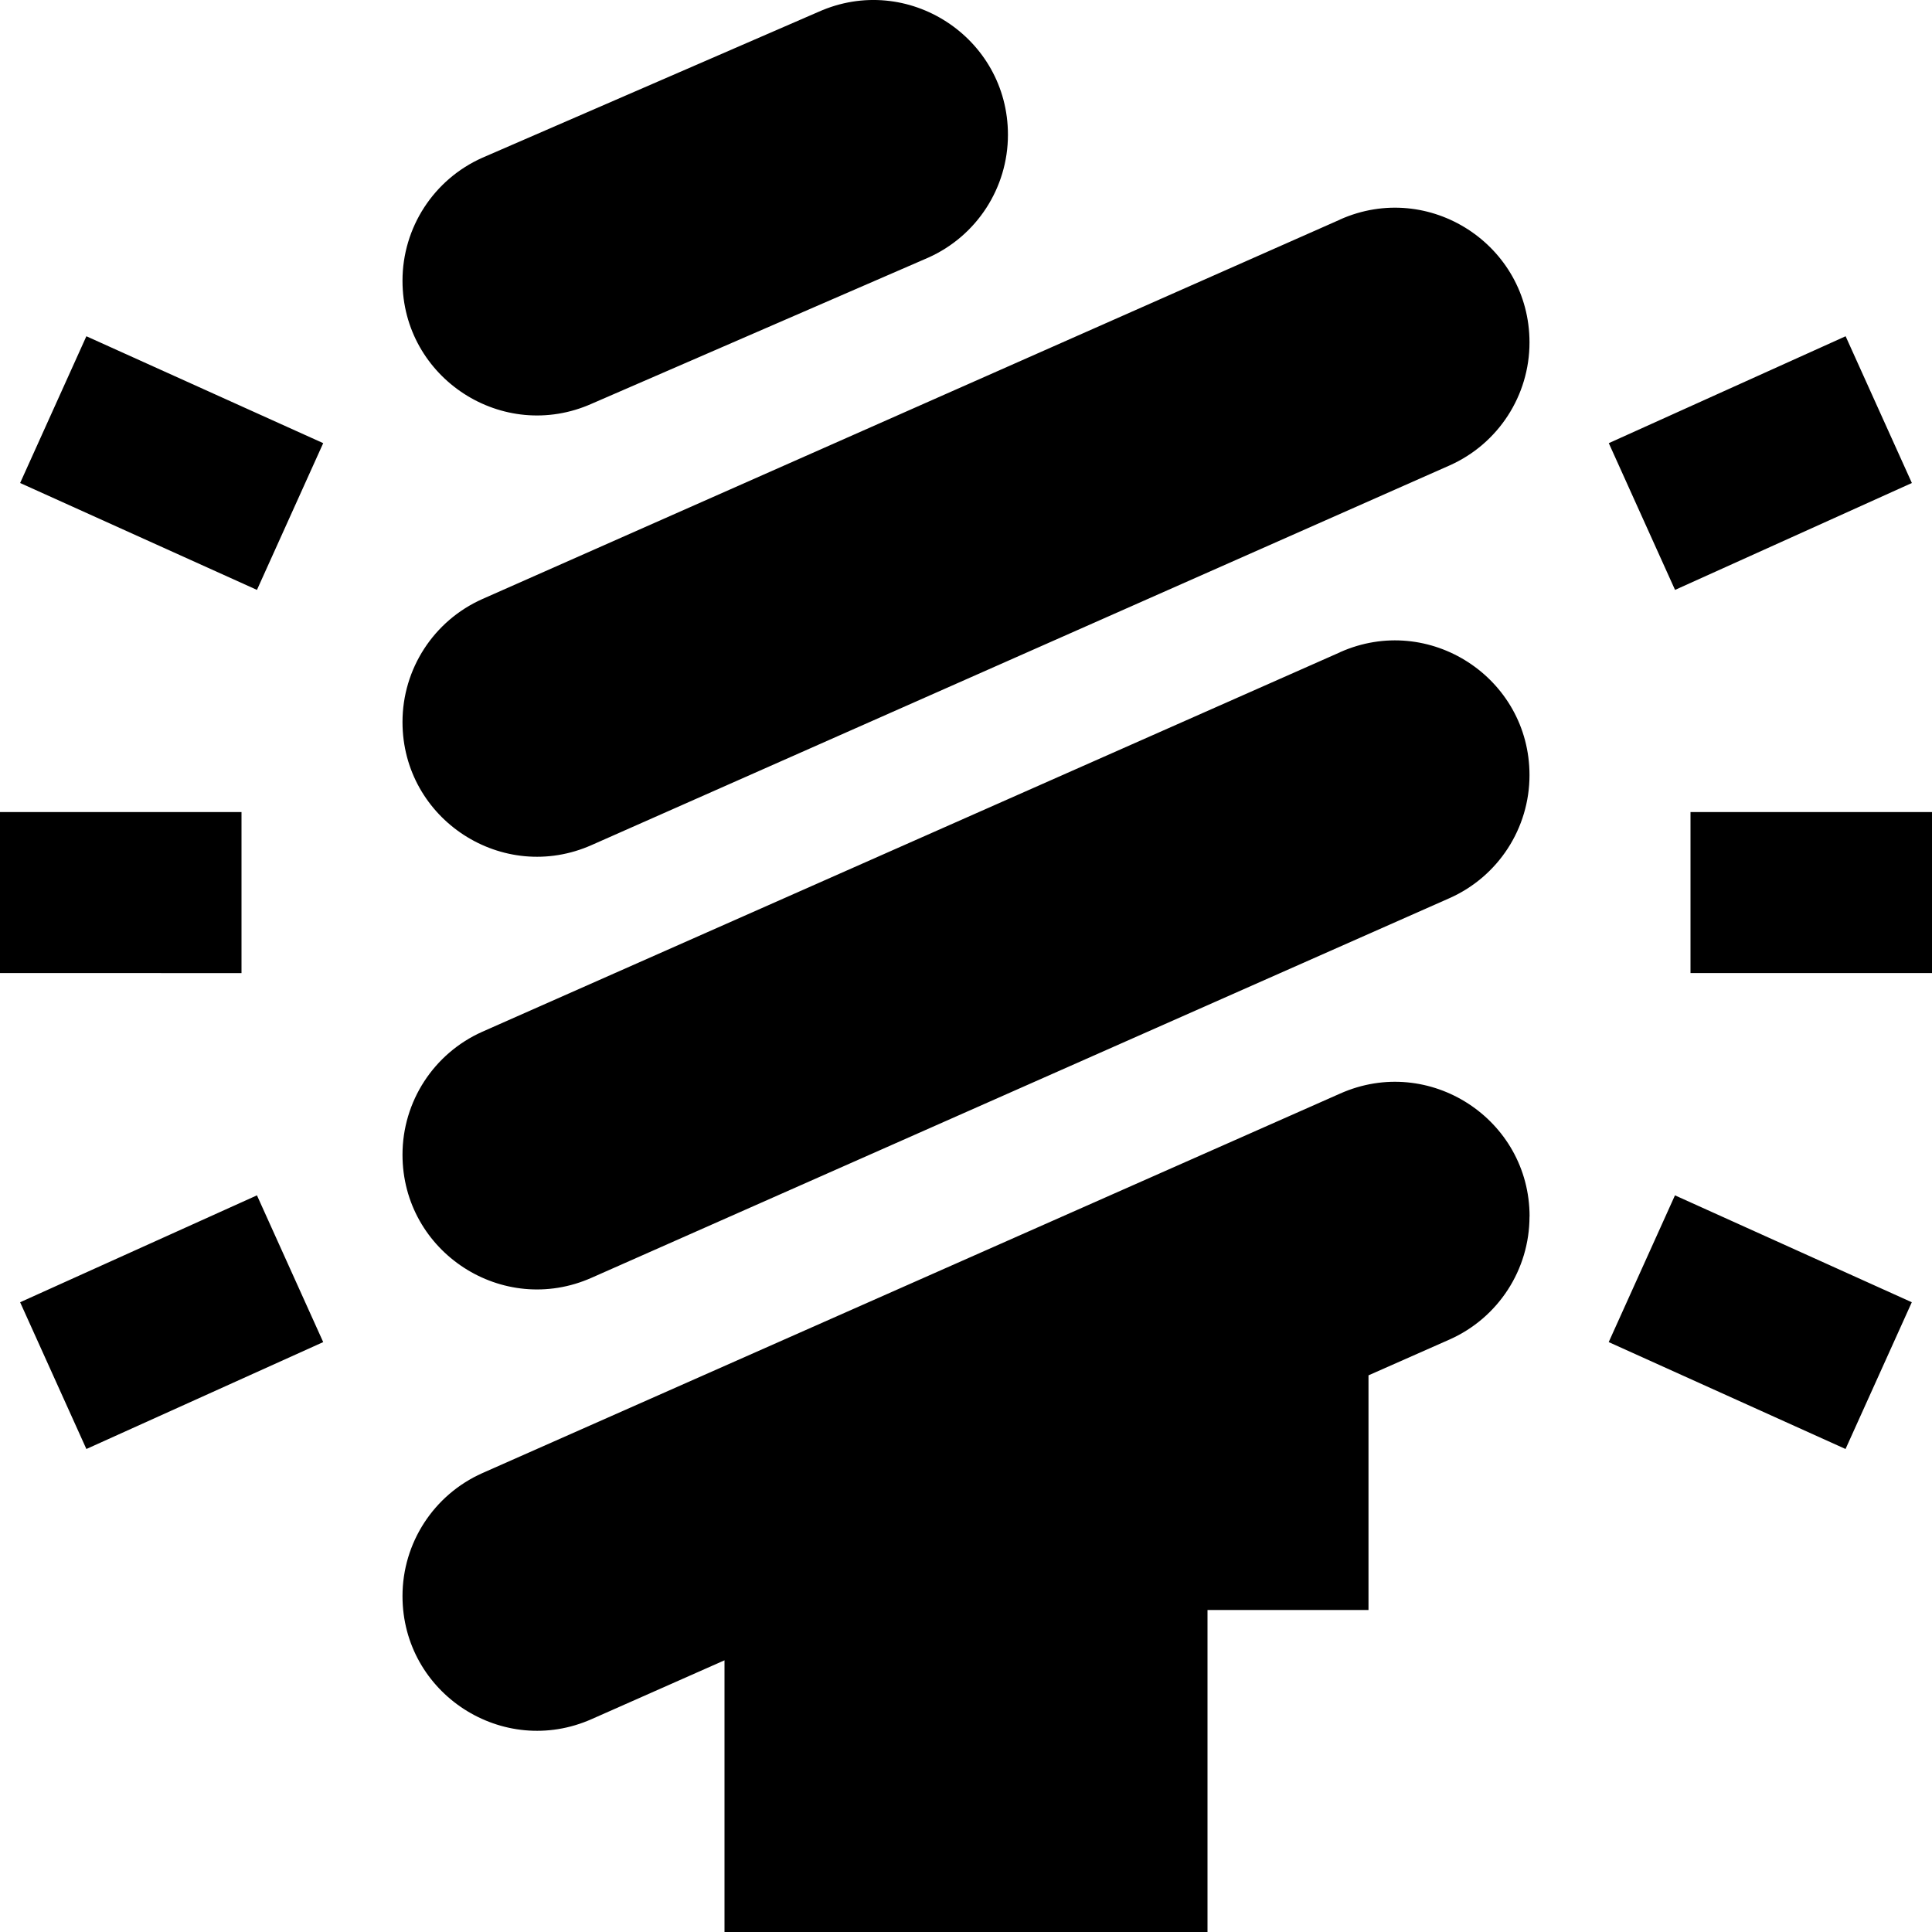 <?xml version="1.0" encoding="UTF-8"?>
<svg xmlns="http://www.w3.org/2000/svg" id="Layer_1" data-name="Layer 1" viewBox="0 0 24 24">
  <path d="M24,10.088v2h-3v-2h3Zm-21,0H0v2H3v-2ZM23.75,6l-.823-1.823-2.942,1.328,.823,1.823,2.942-1.328Zm-3.766,10.672l2.942,1.328,.823-1.823-2.942-1.328-.823,1.823ZM.25,6l2.942,1.328,.823-1.823-2.942-1.328-.823,1.823ZM.25,16.177l.823,1.823,2.942-1.328-.823-1.823-2.942,1.328Zm18.75-1.065c0,.66-.388,1.258-.991,1.527l-1.009,.446v2.915h-2v4h-6v-3.375l-1.647,.729c-1.106,.493-2.353-.316-2.353-1.527,0-.66,.388-1.258,.991-1.527l10.656-4.715c1.106-.493,2.354,.316,2.354,1.527Zm-2.354-7.009L5.991,12.817c-.603,.269-.991,.867-.991,1.527,0,1.211,1.247,2.021,2.353,1.527l10.656-4.715c.603-.269,.991-.867,.991-1.527,0-1.211-1.247-2.021-2.354-1.527Zm0-5.375L5.991,7.442c-.603,.269-.991,.867-.991,1.527,0,1.211,1.247,2.021,2.353,1.527l10.656-4.715c.603-.269,.991-.867,.991-1.527,0-1.211-1.247-2.021-2.354-1.527ZM7.353,5.014l4.177-1.813c.603-.269,.991-.867,.991-1.527,0-1.211-1.247-2.021-2.353-1.527L5.991,1.96c-.603,.269-.991,.867-.991,1.527,0,1.211,1.247,2.021,2.353,1.527Z"/>
</svg>

